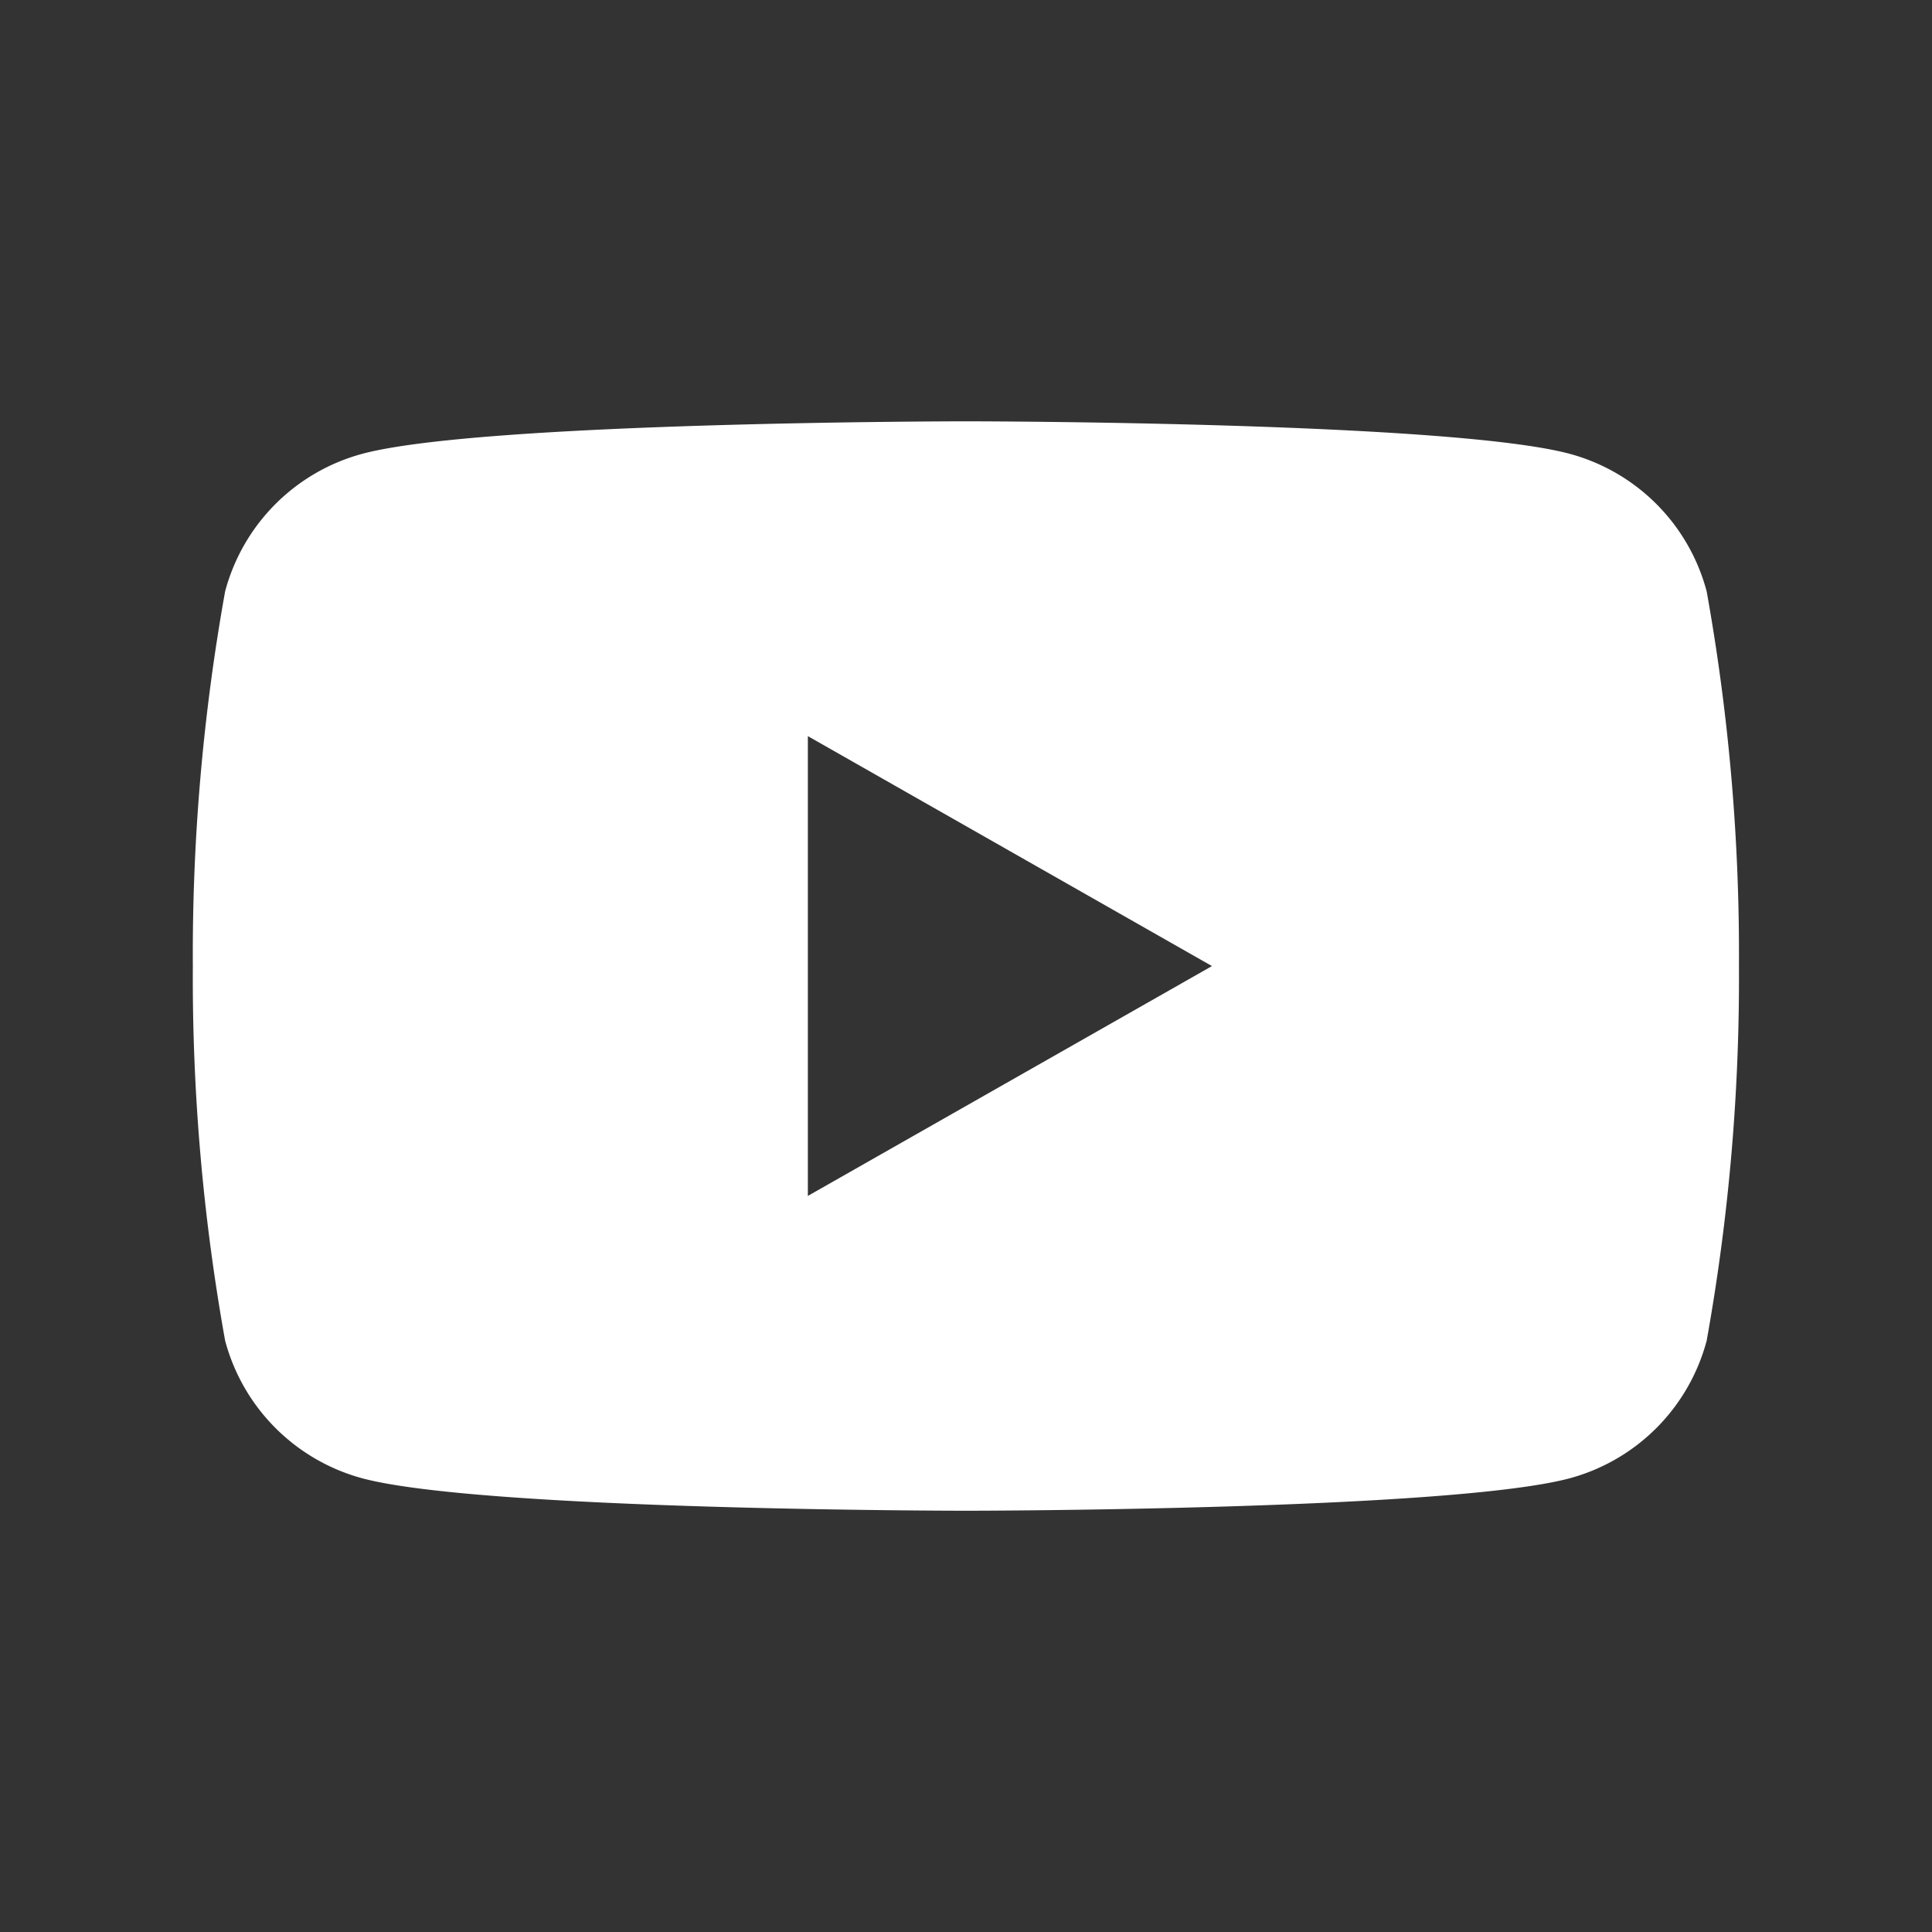 <svg xmlns="http://www.w3.org/2000/svg" width="38.061" height="38.061" viewBox="0 0 38.061 38.061">
  <rect x="0" y="0" width="38.061" height="38.061" fill="#333333" stroke="none"/>
  <g id="Groupe_119" data-name="Groupe 119" transform="translate(-90.947 -290.28)">
    <rect id="Rectangle_5" data-name="Rectangle 5" width="38.061" height="38.061" rx="19.03" transform="translate(90.947 290.28)" fill="none"/>
    <g id="Groupe_118" data-name="Groupe 118">
      <path id="Soustraction_1" data-name="Soustraction 1" d="M-6021.218,260.967c-.1,0-9.553-.007-11.9-.641a3.832,3.832,0,0,1-2.695-2.71,40.4,40.4,0,0,1-.636-7.379,40.414,40.414,0,0,1,.636-7.381,3.828,3.828,0,0,1,2.695-2.709c2.347-.635,11.8-.642,11.9-.642s9.552.007,11.9.642a3.823,3.823,0,0,1,2.692,2.709,40.414,40.414,0,0,1,.636,7.381,40.4,40.4,0,0,1-.636,7.379,3.827,3.827,0,0,1-2.692,2.71C-6011.666,260.959-6021.123,260.967-6021.218,260.967Zm-3.115-15.26v9.058l7.961-4.528-7.961-4.53Z" transform="translate(6131.195 59.075)" fill="#fff" stroke="rgba(0,0,0,0)" stroke-miterlimit="10" stroke-width="1"/>
    </g>
  </g>
</svg>
